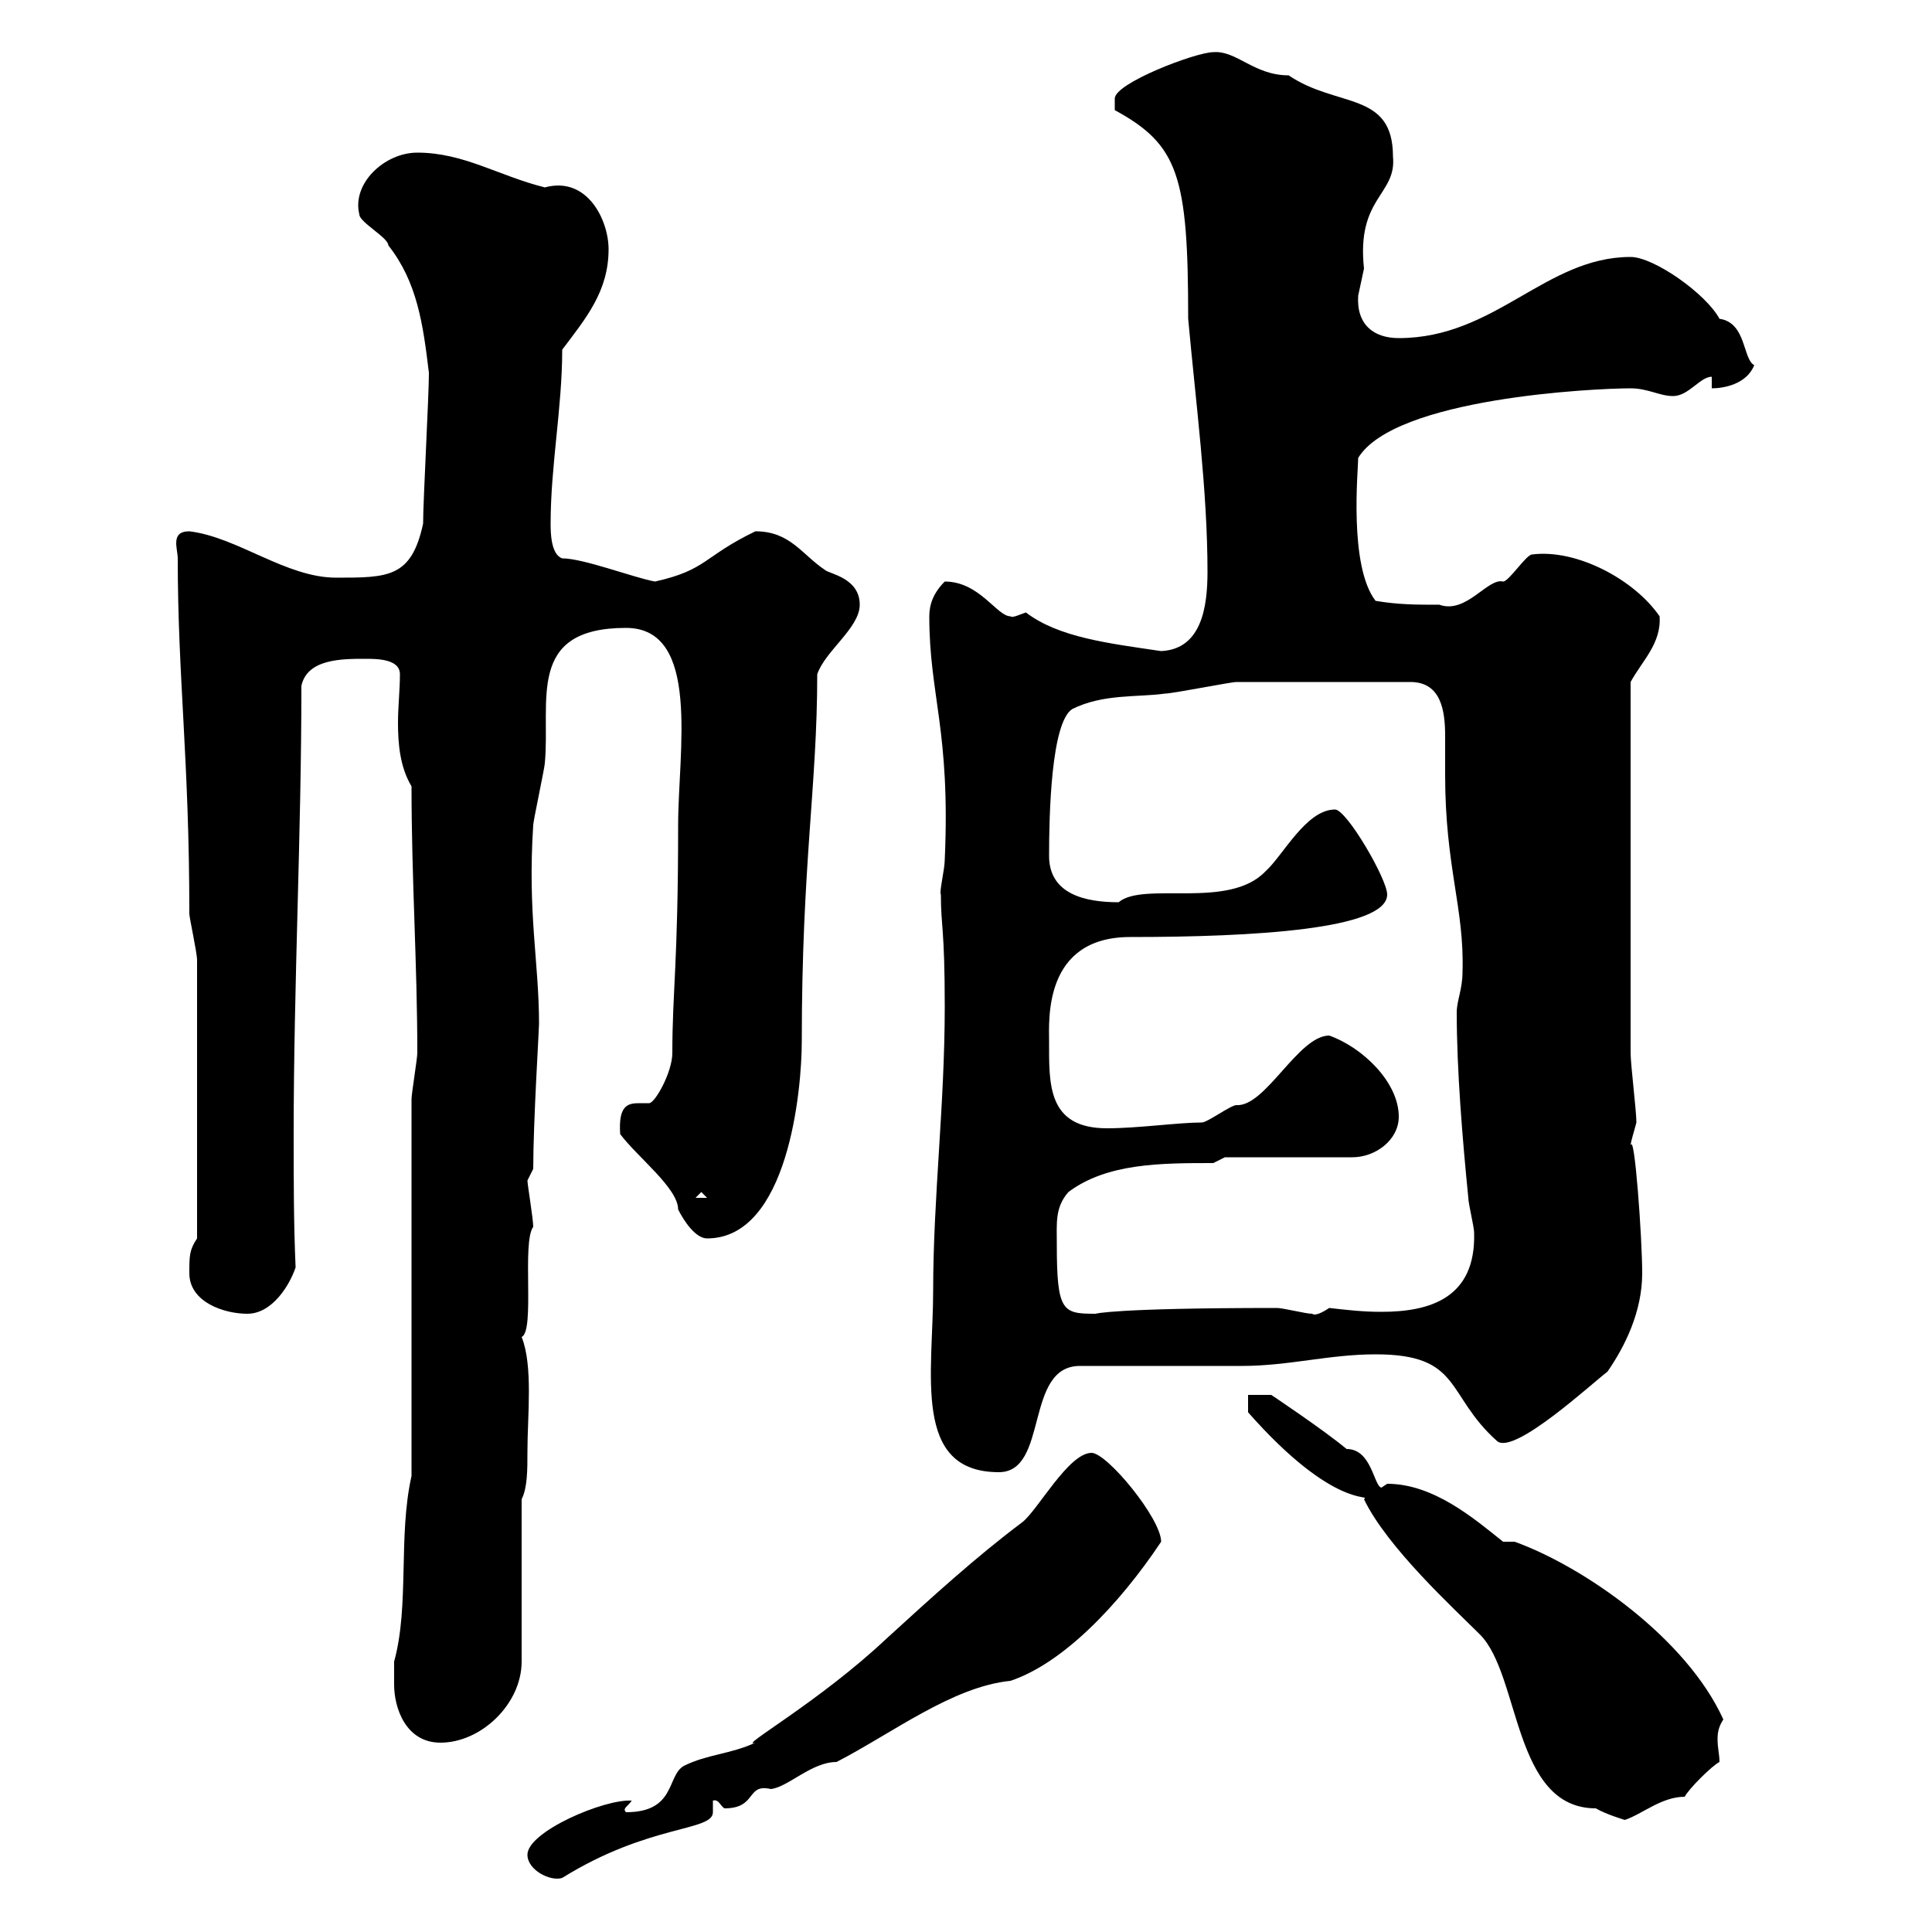 <svg xmlns="http://www.w3.org/2000/svg" xmlns:xlink="http://www.w3.org/1999/xlink" width="300" height="300"><path d="M81.90 288C81.90 290.40 85.50 292.20 87.30 291.60C100.80 283.20 110.70 284.40 110.70 281.40C110.70 281.10 110.70 280.50 110.70 279.60C111.60 279.30 111.90 280.50 112.50 280.80C117.60 280.80 115.80 276.90 119.70 277.80C122.40 277.50 126 273.60 129.90 273.60C138.60 269.10 147.90 261.90 156.90 261C165 258.30 173.70 249.30 180.30 239.40C180.30 235.80 171.90 225.60 169.50 225.60C165.90 225.60 161.10 234.60 158.70 236.40C151.50 241.80 144.60 248.10 137.70 254.40C127.20 264.30 114.30 271.50 117.30 270.60C113.40 272.40 109.80 272.40 106.20 274.20C103.50 275.70 105 281.40 97.20 281.40C96.60 280.80 97.50 280.50 98.10 279.60C93.90 279.30 81.90 284.40 81.90 288ZM193.80 216.60L193.80 219.30C207.30 234.60 213 231.90 211.80 232.80C215.40 240.30 225.90 249.90 229.80 253.80C236.10 260.10 234.90 280.80 247.80 280.80C249.30 281.70 252.30 282.60 252.30 282.60C255 281.70 258 279 261.60 279C262.20 277.80 265.80 274.20 267 273.60C267 272.40 266.70 271.50 266.70 270C266.70 268.80 267 267.90 267.60 267C261.90 254.40 246 243.30 235.20 239.40L233.40 239.40C228.90 235.80 222.60 230.40 215.40 230.40C215.40 230.40 214.50 231 214.50 231C213.30 230.70 213 225 209.10 225C205.50 222 197.40 216.60 197.40 216.60ZM61.20 261.60C61.20 265.20 63 270.60 68.40 270.60C74.70 270.60 81 264.60 81 258L81 232.80C81.90 231 81.90 228.30 81.90 225.30C81.90 219.90 82.80 212.10 81 207.60C83.10 206.70 81 192.90 82.80 190.50C82.80 189.30 81.90 183.90 81.90 183.30C81.90 183.30 82.80 181.50 82.80 181.50C82.80 174.30 83.70 159.90 83.70 159C83.70 149.40 81.90 141.90 82.80 128.10C82.80 127.50 84.60 119.10 84.60 118.50C85.50 108.90 81.60 97.50 97.20 97.50C108.90 97.50 105.30 116.70 105.30 128.10C105.30 149.70 104.40 153.90 104.40 163.50C104.40 166.50 101.70 171.30 100.80 171.30C99.90 171.30 99.60 171.30 99.30 171.30C97.50 171.30 96 171.60 96.30 176.10C99 179.70 105.30 184.50 105.30 187.80C106.20 189.60 108 192.30 109.80 192.30C122.40 192.30 124.50 169.20 124.50 161.70C124.50 134.10 126.90 122.10 126.90 104.70C128.10 101.10 133.50 97.50 133.50 93.90C133.50 89.70 128.70 89.10 128.10 88.50C124.50 86.10 122.70 82.50 117.30 82.50C109.20 86.40 109.80 88.50 101.70 90.30C98.40 89.70 90.60 86.70 87.30 86.70C85.50 86.10 85.50 82.50 85.50 81.30C85.50 72.30 87.30 63.30 87.30 54.30C90.90 49.50 94.50 45.30 94.50 38.70C94.50 34.20 91.20 27.30 84.60 29.10C77.40 27.30 72 23.70 64.80 23.70C59.70 23.70 54.60 28.50 55.80 33.30C55.80 34.50 60.30 36.90 60.30 38.10C64.80 43.80 65.70 50.40 66.60 57.90C66.60 61.50 65.70 77.70 65.70 81.30C63.90 89.70 60.30 89.70 52.20 89.70C44.40 89.70 36.90 83.40 29.40 82.50C26.40 82.50 27.60 85.20 27.60 86.70C27.60 105.30 29.40 117.90 29.40 141.90C29.40 142.50 30.60 147.90 30.60 149.10L30.60 192.30C29.40 194.10 29.40 195 29.40 197.70C29.40 202.20 34.80 204 38.40 204C42.30 204 45 199.50 45.90 196.80C45.60 189.90 45.60 183.30 45.60 176.10C45.60 153 46.80 129.60 46.80 106.50C47.70 102.30 53.10 102.30 56.70 102.30C58.50 102.30 62.10 102.30 62.10 104.70C62.10 107.10 61.80 109.80 61.80 112.20C61.80 115.50 62.10 119.10 63.90 122.10C63.90 136.50 64.80 149.70 64.80 163.50C64.80 164.40 63.90 169.80 63.90 170.70L63.90 229.20C61.80 238.50 63.60 249.30 61.20 258C61.20 258 61.20 261 61.20 261.60ZM144.90 200.40C144.90 213.30 141.60 228.60 155.10 228.60C162.90 228.60 159 212.10 167.70 212.10C171.30 212.10 189.30 212.10 192.90 212.10C200.10 212.10 206.40 210.30 213.60 210.30C227.10 210.30 224.40 216.60 232.50 223.80C235.20 225.90 247.20 214.80 249.60 213C252.30 209.10 255 203.70 255 197.70C255 192.30 253.80 175.50 253.20 177.90C253.20 177.30 253.80 175.50 254.10 174.30C254.10 172.50 253.20 165.30 253.20 163.50L253.20 105.90C255 102.60 258 99.90 257.70 95.70C253.80 90 244.80 85.20 237.90 86.10C237 86.10 234.30 90.30 233.40 90.30C231 89.70 227.70 95.40 223.50 93.90C219.90 93.90 217.20 93.90 213.60 93.30C209.40 87.90 210.90 72.90 210.90 71.10C216.60 61.80 247.50 60.30 253.20 60.30C255.90 60.30 257.70 61.50 259.80 61.50C262.20 61.50 264 58.50 265.80 58.50L265.80 60.30C267.60 60.30 271.20 59.70 272.40 56.70C270.60 55.80 271.20 50.10 267 49.50C264.90 45.60 256.80 39.90 253.20 39.90C240 39.90 232.20 52.50 217.20 52.50C213.30 52.50 210.60 50.40 210.90 45.90C210.90 45.90 211.80 41.70 211.80 41.70C210.60 30.60 216.90 30.30 216.30 24.30C216.30 14.10 207.60 16.80 200.10 11.70C194.70 11.70 192 7.80 188.40 8.10C185.70 8.10 173.10 12.90 173.10 15.30C173.10 16.50 173.10 17.10 173.10 17.10C183 22.50 184.50 27.30 184.50 49.50C185.70 62.70 187.50 76.20 187.50 88.80C187.50 94.20 186.60 100.80 180.30 101.10C172.20 99.90 164.40 99 159.30 95.10C158.40 95.40 157.20 96 156.90 95.70C154.80 95.70 152.10 90.30 146.70 90.30C144.90 92.10 144.30 93.90 144.30 95.70C144.30 108 147.60 113.40 146.70 133.50C146.70 135 145.80 138.60 146.10 138.90C146.10 144 146.70 144 146.70 156.30C146.70 171.60 144.90 186 144.90 200.40ZM164.10 193.20C164.10 189.90 163.80 187.50 165.90 185.10C171.90 180.60 180.30 180.60 188.40 180.60L190.20 179.70L210 179.70C213.60 179.70 217.20 177 217.20 173.40C217.20 168 211.50 162.60 206.40 160.80C201.60 160.80 196.50 171.90 192 171.60C191.10 171.60 187.50 174.30 186.60 174.30C183 174.30 176.70 175.20 171.90 175.20C162.60 175.20 162.90 168.30 162.90 161.70C162.90 158.40 162 145.50 175.50 145.50C194.70 145.50 215.40 144.30 215.40 138.90C215.40 136.50 209.10 125.70 207.30 125.70C202.80 125.70 199.20 132.90 196.50 135.30C190.80 141.30 177.60 136.80 173.70 140.10C168.60 140.10 162.90 138.90 162.90 132.90C162.90 126.60 163.20 112.20 166.50 110.10C171.30 107.70 176.70 108.30 180.90 107.70C182.10 107.70 191.10 105.90 192 105.90C196.80 105.90 206.40 105.90 219 105.90C223.80 105.90 224.40 110.40 224.40 114.30C224.40 116.10 224.40 118.50 224.40 120.30C224.40 134.70 227.40 141 227.10 150.90C227.10 153.60 226.20 155.40 226.20 157.20C226.20 166.20 227.10 177 228 186C228 186.90 228.90 190.50 228.90 191.40C229.20 201.60 222 203.70 214.50 203.70C211.50 203.70 209.10 203.40 206.40 203.10C203.70 204.90 203.70 203.70 203.70 204C202.80 204 199.20 203.10 198.30 203.10C172.80 203.10 170.10 204 170.10 204C165 204 164.10 203.70 164.10 193.20ZM108.90 185.10L109.80 186L108 186Z"/></svg>